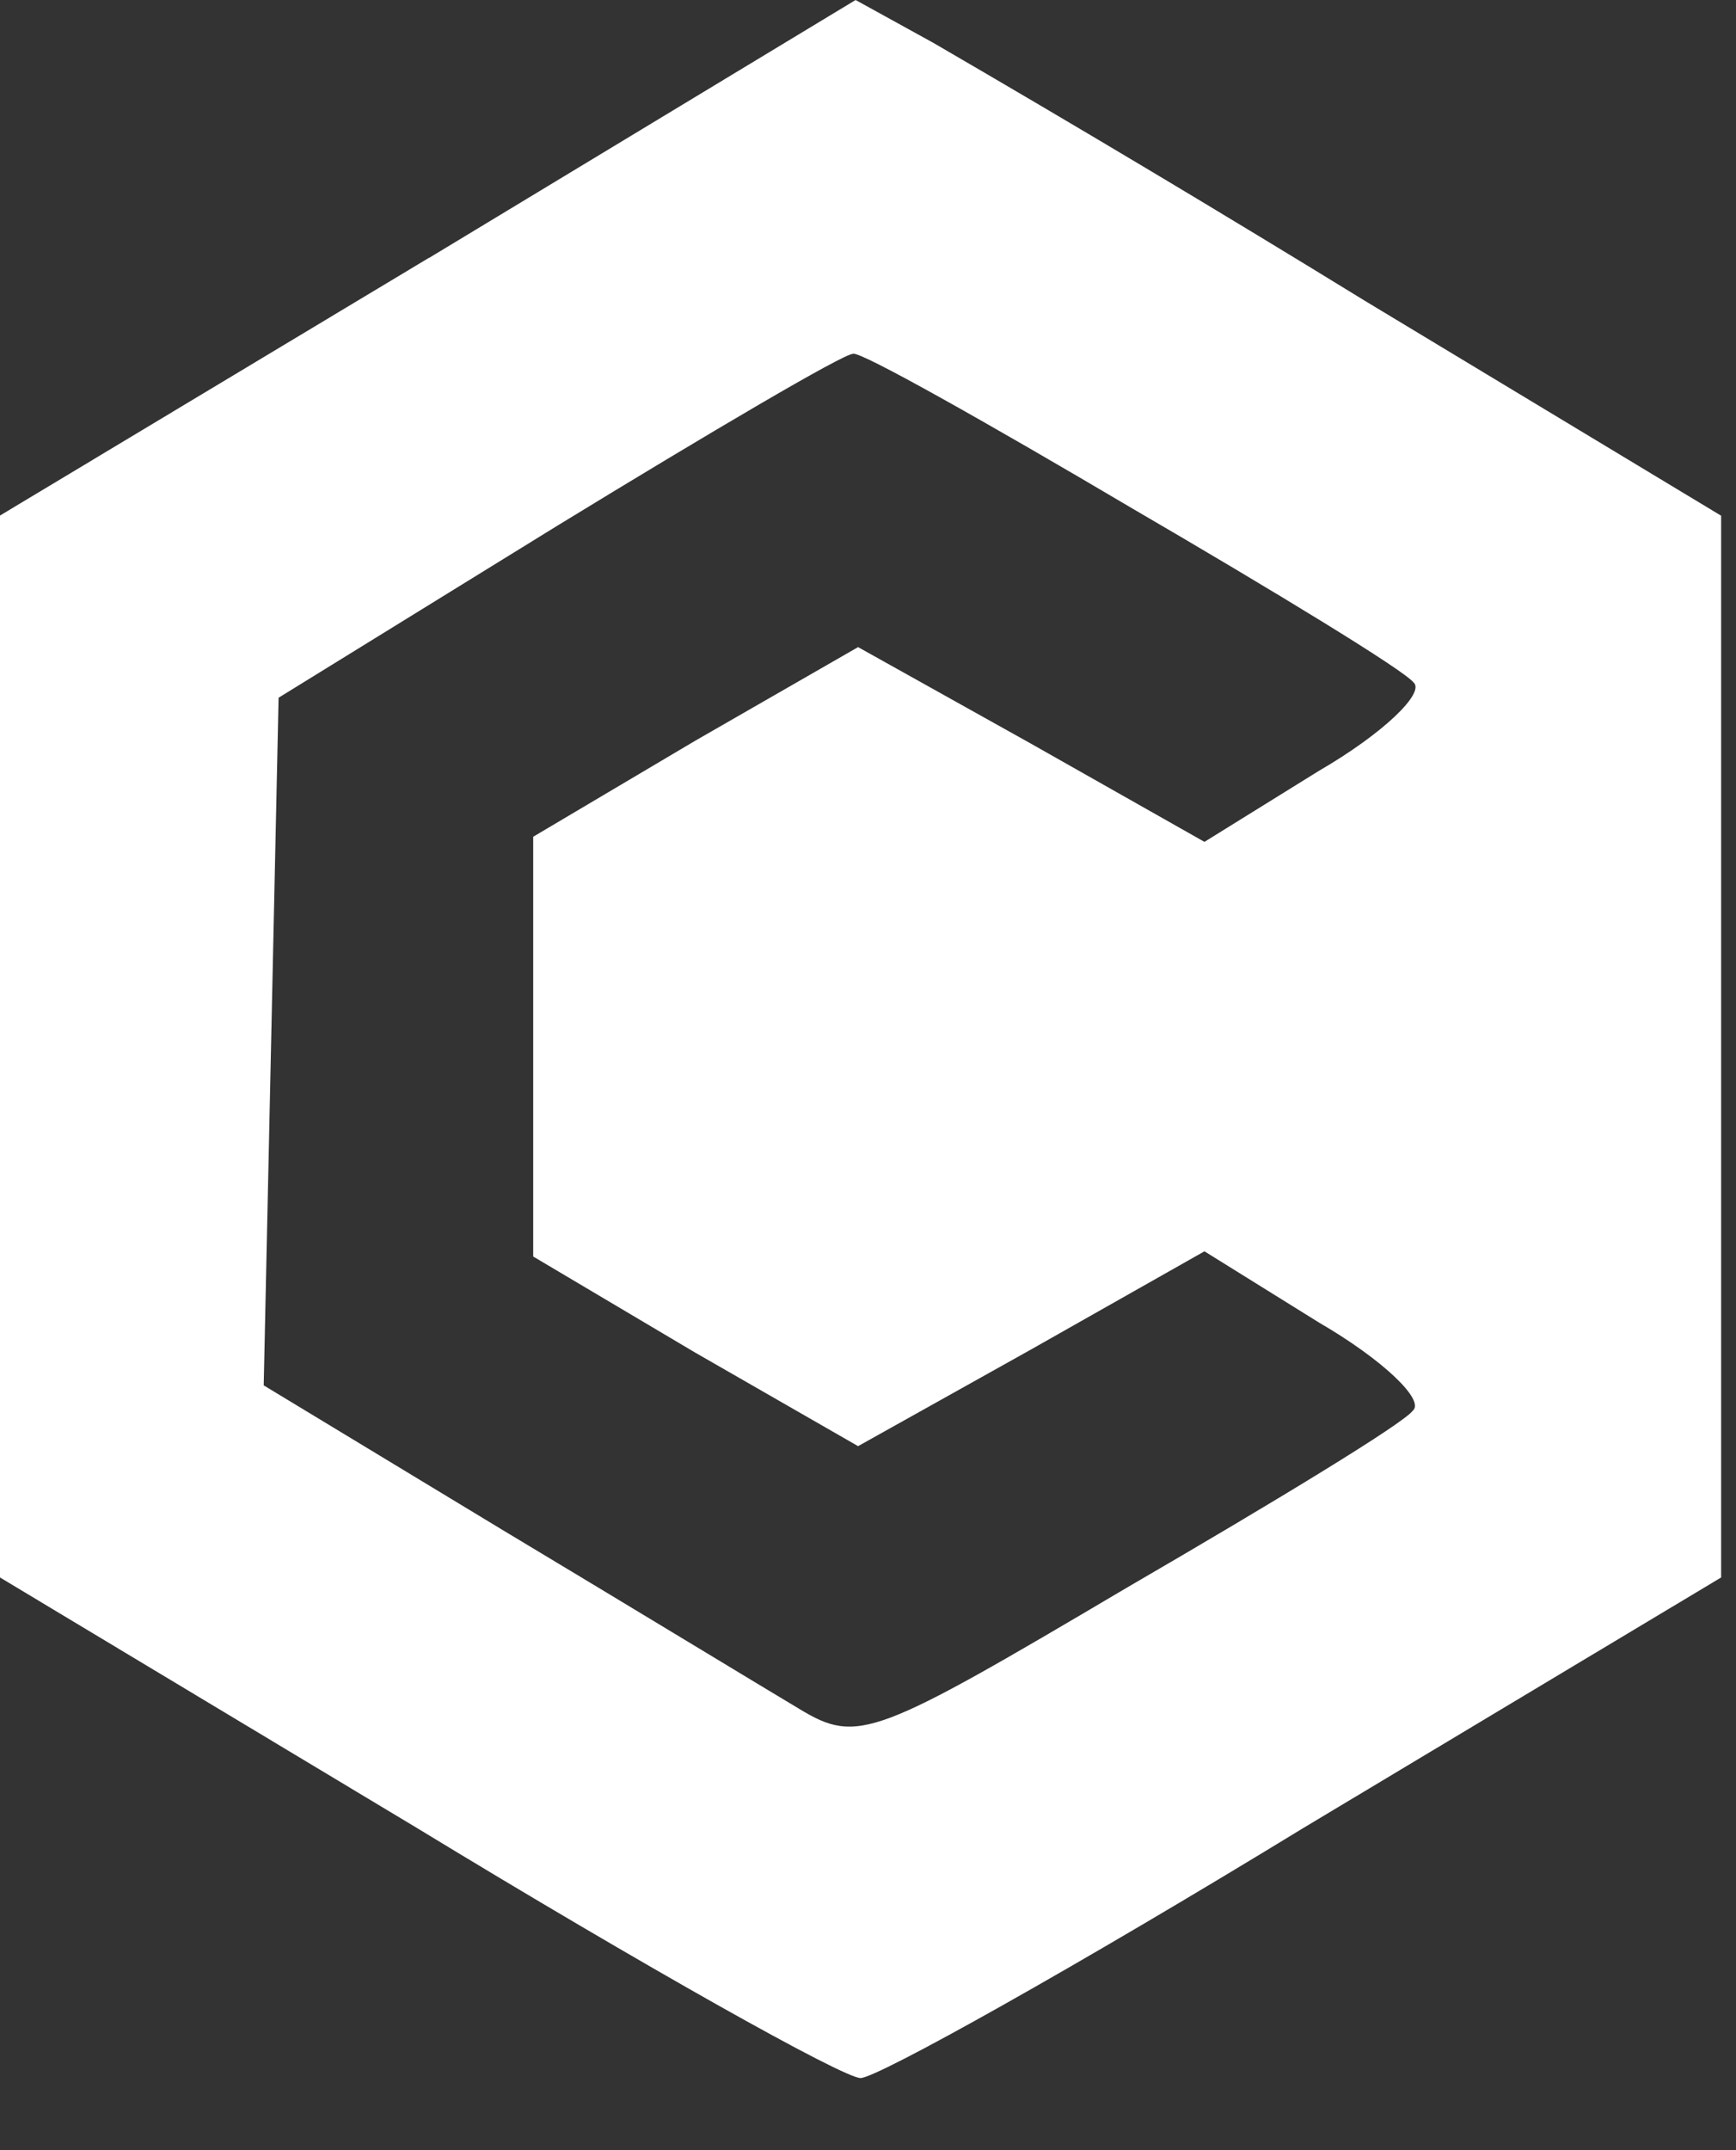 <?xml version="1.0" encoding="utf-8"?>
<svg xmlns="http://www.w3.org/2000/svg" fill="none" height="100%" overflow="visible" preserveAspectRatio="none" style="display: block;" viewBox="0 0 21 26" width="100%">
<rect x="0" y="0" width="21" height="26" fill="#333333" stroke="none"/>
<path d="M5.19 3.117L0 6.234V19.075L5.04 22.102C7.8 23.782 10.2 25.128 10.41 25.128C10.61 25.128 13.02 23.782 15.77 22.102L20.82 19.075V6.236L16.51 3.637C14.78 2.574 13.04 1.535 11.29 0.518L10.35 0L5.19 3.119V3.117ZM13.69 6.144C15.42 7.152 16.98 8.101 17.1 8.253C17.24 8.376 16.74 8.866 15.95 9.324L14.57 10.18L12.46 8.986L10.38 7.825L8.41 8.957L6.45 10.118V15.194L8.41 16.356L10.38 17.487L12.46 16.325L14.57 15.131L15.95 15.989C16.74 16.448 17.24 16.935 17.09 17.058C16.98 17.212 15.42 18.159 13.63 19.199C10.58 21.002 10.38 21.094 9.67 20.665C9.26 20.421 7.65 19.443 6.07 18.495L3.19 16.752L3.28 12.595L3.37 8.437L6.74 6.358C8.59 5.227 10.2 4.278 10.32 4.278C10.41 4.248 11.93 5.104 13.69 6.144Z" fill="white" id="Vector"/>
</svg>